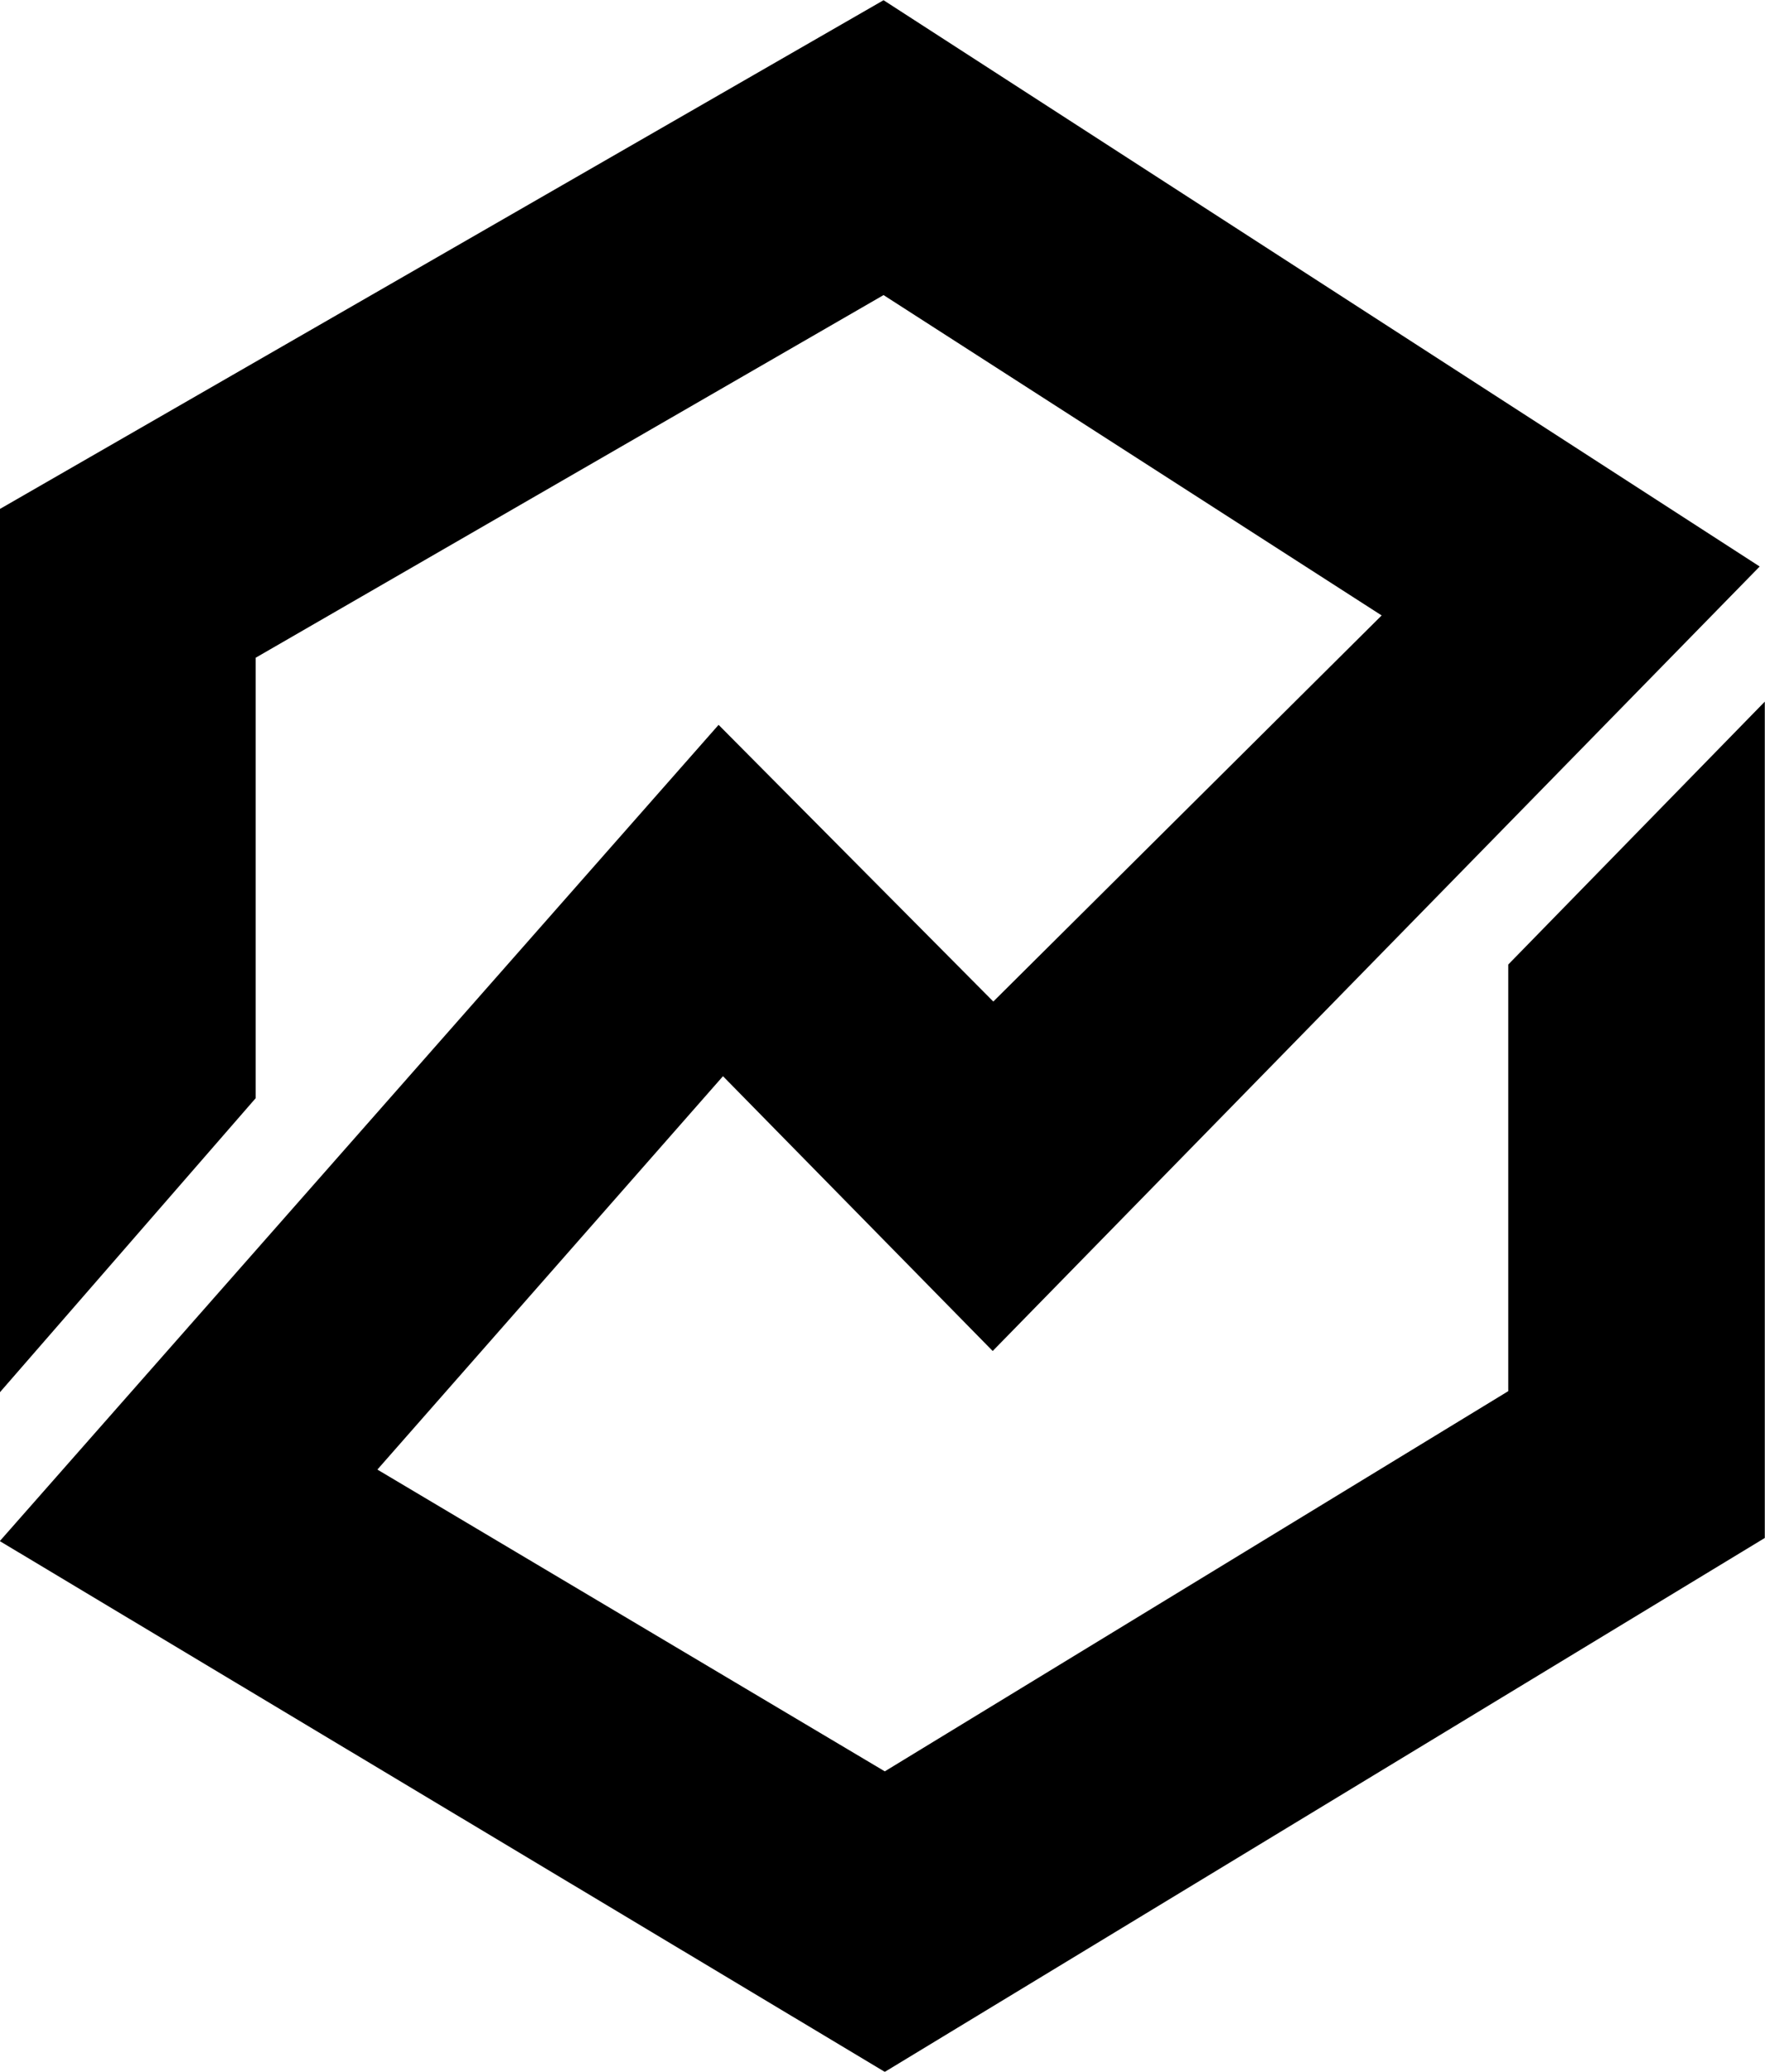 <?xml version="1.0" encoding="UTF-8"?>
<!DOCTYPE svg PUBLIC "-//W3C//DTD SVG 1.1//EN" "http://www.w3.org/Graphics/SVG/1.1/DTD/svg11.dtd">
<!-- Creator: CorelDRAW -->
<svg xmlns="http://www.w3.org/2000/svg" xml:space="preserve" width="126.963mm" height="148.981mm" version="1.1" style="shape-rendering:geometricPrecision; text-rendering:geometricPrecision; image-rendering:optimizeQuality; fill-rule:evenodd; clip-rule:evenodd"
viewBox="0 0 12696.3 14898.06"
 xmlns:xlink="http://www.w3.org/1999/xlink"
 xmlns:xodm="http://www.corel.com/coreldraw/odm/2003">
 <defs>
  <style type="text/css">
   <![CDATA[
    .fil0 {fill:black;fill-rule:nonzero}
   ]]>
  </style>
 </defs>
 <g id="Layer_x0020_1">
  <polygon class="fil0" points="12694.83,5045.69 10849.48,6936.15 10849.48,10004.2 6364.72,12738.36 2714.65,10568.17 5200.67,7739.26 7140.76,9715.44 12658.07,4073.9 6355.7,1.47 -1.47,3660.57 -1.47,10013.22 1839.36,7897.18 1839.36,4729.87 6355.7,2122.03 9938.72,4425.84 7145.27,7202.35 5169.09,5212.63 -1.47,11082.52 6364.72,14899.53 12694.83,11059.96 "/>
 </g>
</svg>
